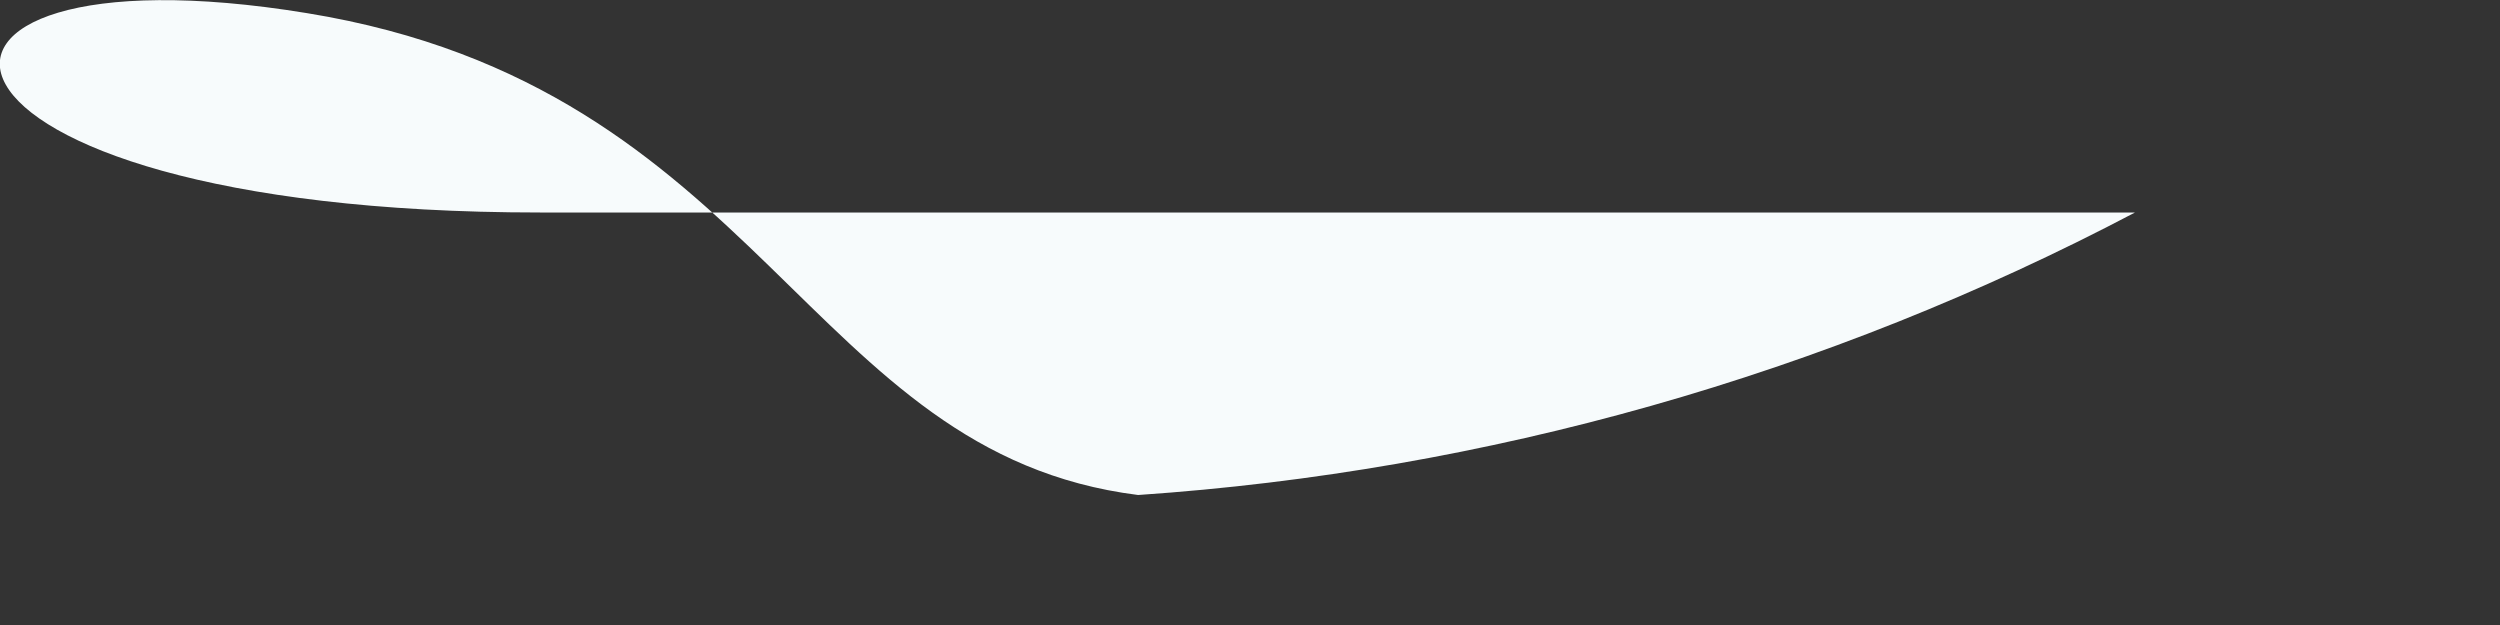 <?xml version="1.0" encoding="utf-8"?>
<svg xmlns="http://www.w3.org/2000/svg" fill="none" height="100%" overflow="visible" preserveAspectRatio="none" style="display: block;" viewBox="0 0 4 1" width="100%">
<rect x="0" y="0" width="4" height="1" fill="#333333" stroke="none"/>
<path d="M0.864 0.34C-0.187 0.34 -0.24 -0.099 0.491 0.021C1.223 0.14 1.289 0.725 1.821 0.792C2.378 0.754 2.922 0.6 3.416 0.34H0.864Z" fill="#F7FBFC" id="Vector"/>
</svg>